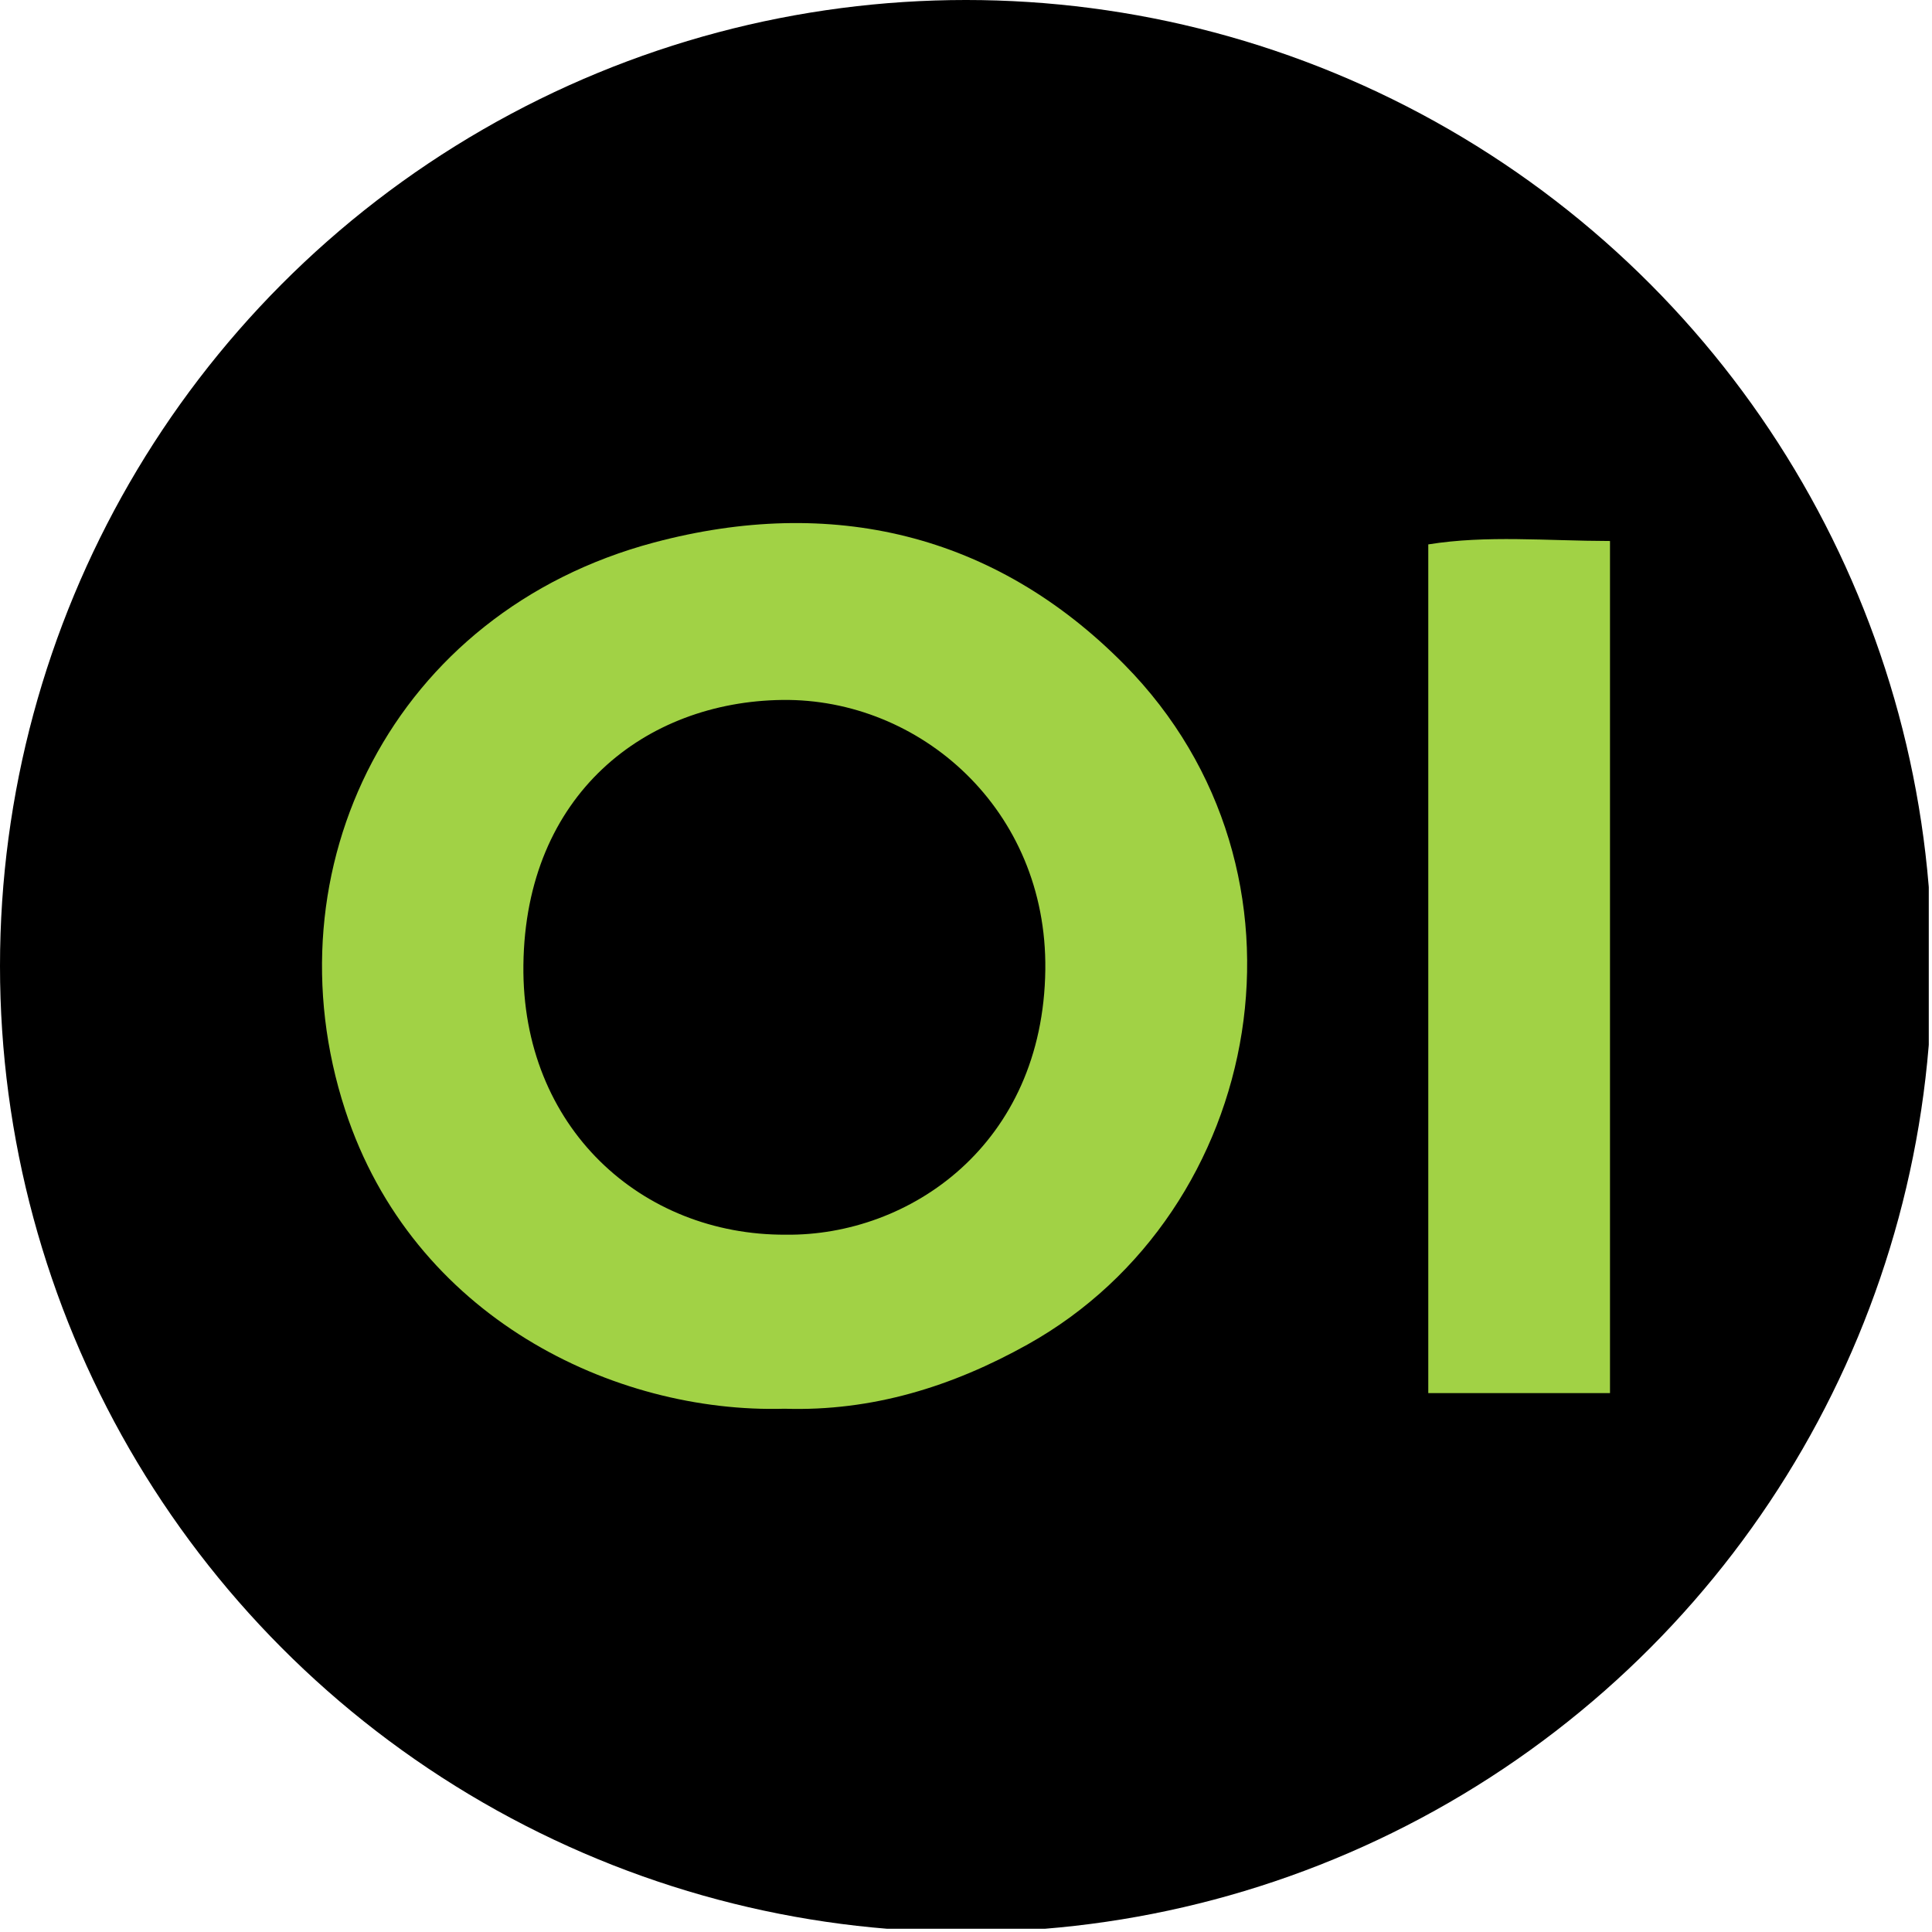 <?xml version='1.0' encoding='utf-8'?>
<svg xmlns="http://www.w3.org/2000/svg" viewBox="0 0 300 300" width="300" height="300">
  <defs><clipPath id="bz_circular_clip"><circle cx="150.0" cy="150.0" r="150.0" /></clipPath></defs><g clip-path="url(#bz_circular_clip)"><rect x="-0.5" y="-0.5" width="300" height="300" />
  <path d="M121.829,218.748c-26.481.755-57.73-14.197-68.231-46.38C41.37,134.894,61.04,95.031,101.564,84.239c27.447-7.309,52.853-1.478,73.03,18.958,31.711,32.117,21.922,84.948-15.025,105.571C147.84,215.315,135.421,219.172,121.829,218.748Zm.188-27.025c19.202.223,39.972-13.969,40.299-41.162.299-24.899-19.479-42.135-40.835-41.874-21.217.259-39.895,14.618-40.207,41.157C80.976,175.092,99.641,191.831,122.016,191.722Z" fill="#a1d245" />
  <path d="M250,216.319H221.783V84.534c9.088-1.46,18.325-.545,28.217-.528Z" fill="#a1d245" />
</g></svg>